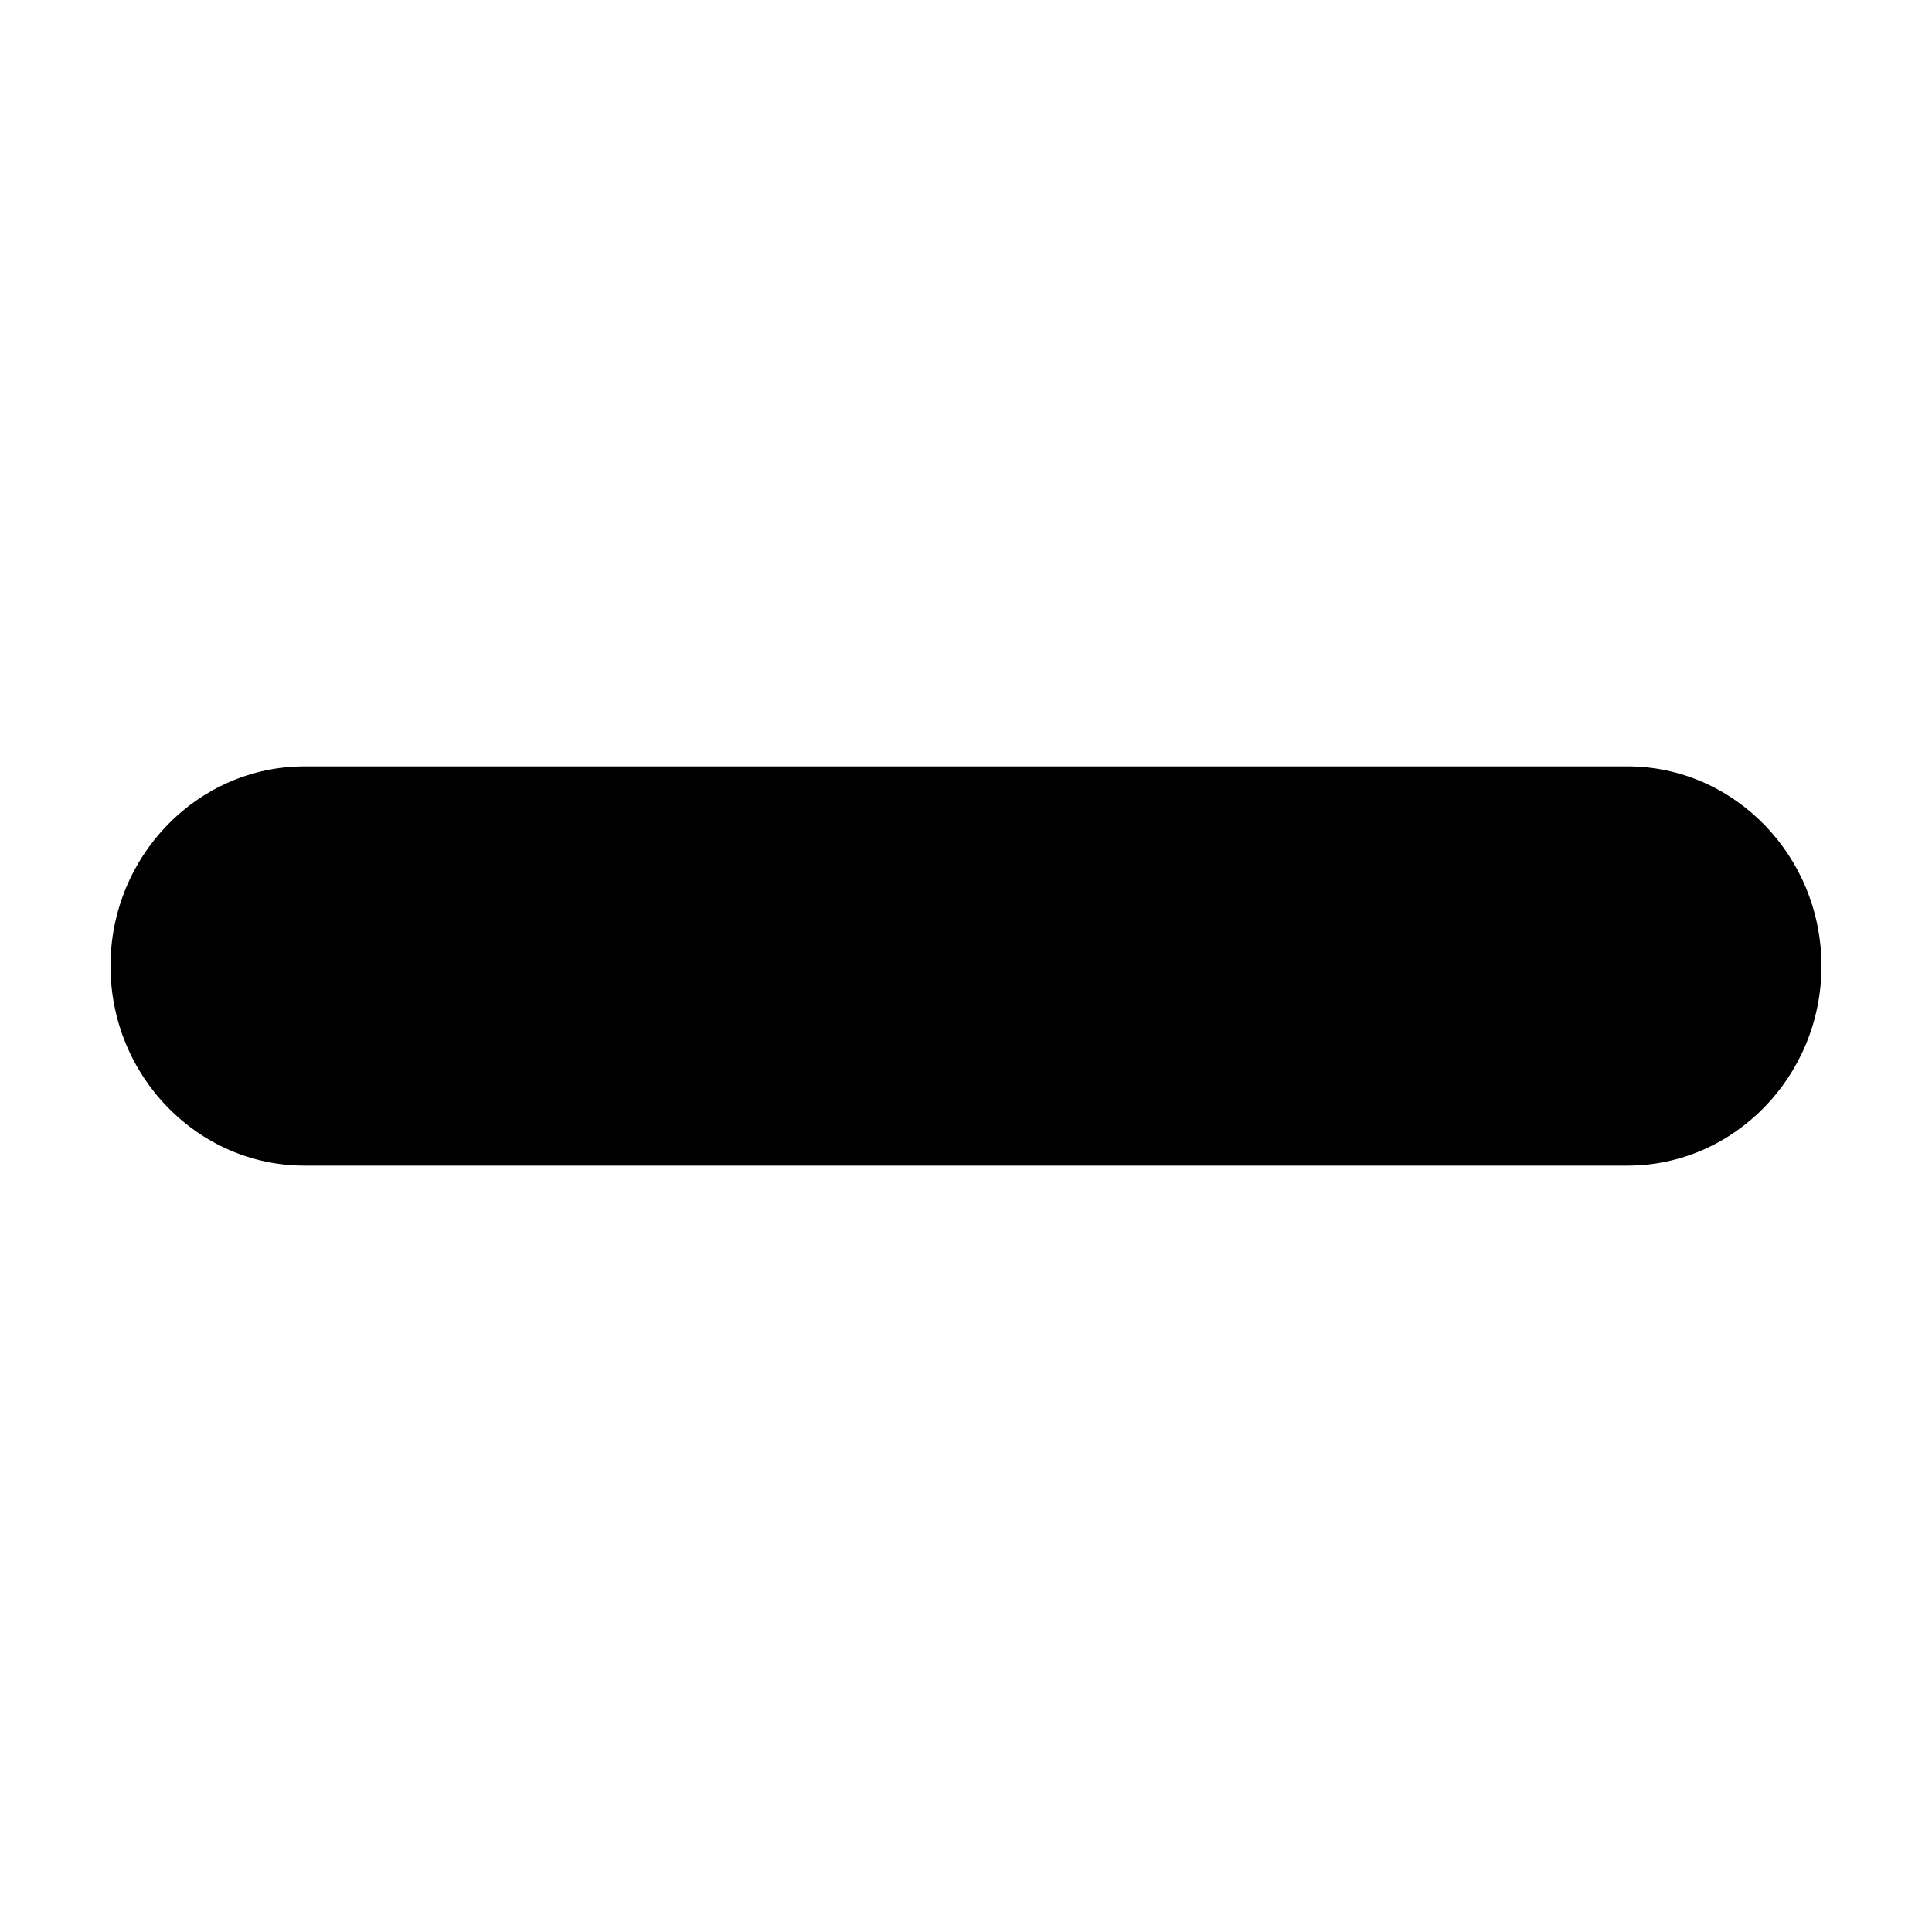 <?xml version="1.0" encoding="UTF-8"?>
<!-- Uploaded to: SVG Repo, www.svgrepo.com, Generator: SVG Repo Mixer Tools -->
<svg fill="#000000" width="800px" height="800px" version="1.1" viewBox="144 144 512 512" xmlns="http://www.w3.org/2000/svg">
 <g>
  <path d="m575.32 452.9h-350.65c-28.211 0-51.387-23.68-51.387-52.898 0-29.223 23.176-52.898 51.387-52.898h350.65c28.215-0.004 51.387 23.676 51.387 52.898 0 29.219-23.172 52.898-51.387 52.898zm-350.65-95.723c-22.672 0-41.312 19.145-41.312 42.824s18.641 42.824 41.312 42.824h350.65c22.672 0 41.312-19.145 41.312-42.824s-18.641-42.824-41.312-42.824z"/>
  <path d="m575.32 352.14h-350.65c-25.191 0-46.352 21.664-46.352 47.863s20.656 47.863 46.352 47.863h350.65c25.191 0 46.352-21.664 46.352-47.863s-20.656-47.863-46.352-47.863z"/>
 </g>
</svg>